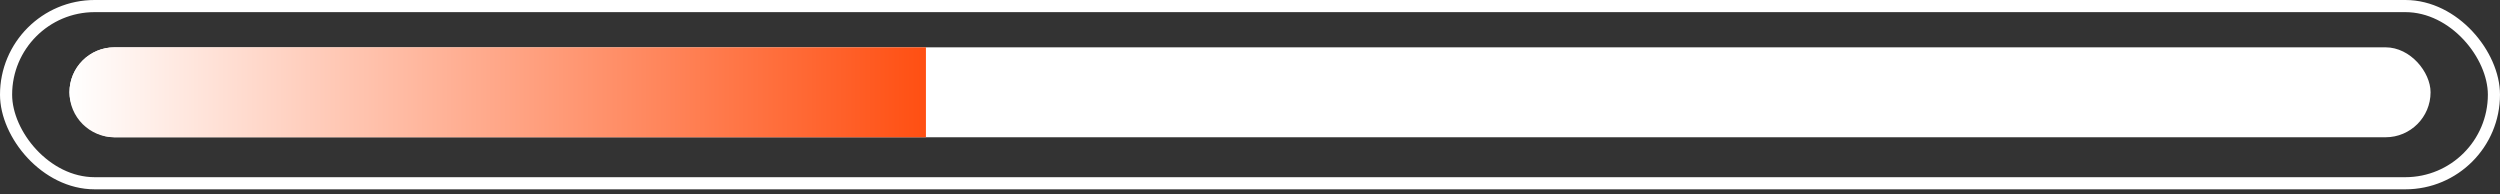 <?xml version="1.0" encoding="UTF-8"?> <svg xmlns="http://www.w3.org/2000/svg" width="206" height="16" viewBox="0 0 206 16" fill="none"><rect x="0" y="0" width="206" height="16" fill="#333333" stroke="none"/><rect x="0.5" y="0.5" width="205" height="14.6" rx="7.3" stroke="white"></rect><rect x="5.723" y="3.9" width="194.556" height="7.41" rx="3.705" fill="white"></rect><path d="M5.723 7.605C5.723 5.559 7.381 3.9 9.428 3.9H76.297V11.31H9.428C7.381 11.31 5.723 9.652 5.723 7.605Z" fill="url(#paint0_linear_137_1470)"></path><defs><linearGradient id="paint0_linear_137_1470" x1="5.723" y1="7.605" x2="76.297" y2="7.605" gradientUnits="userSpaceOnUse"><stop stop-color="white"></stop><stop offset="1" stop-color="#FF4F12"></stop></linearGradient></defs></svg> 